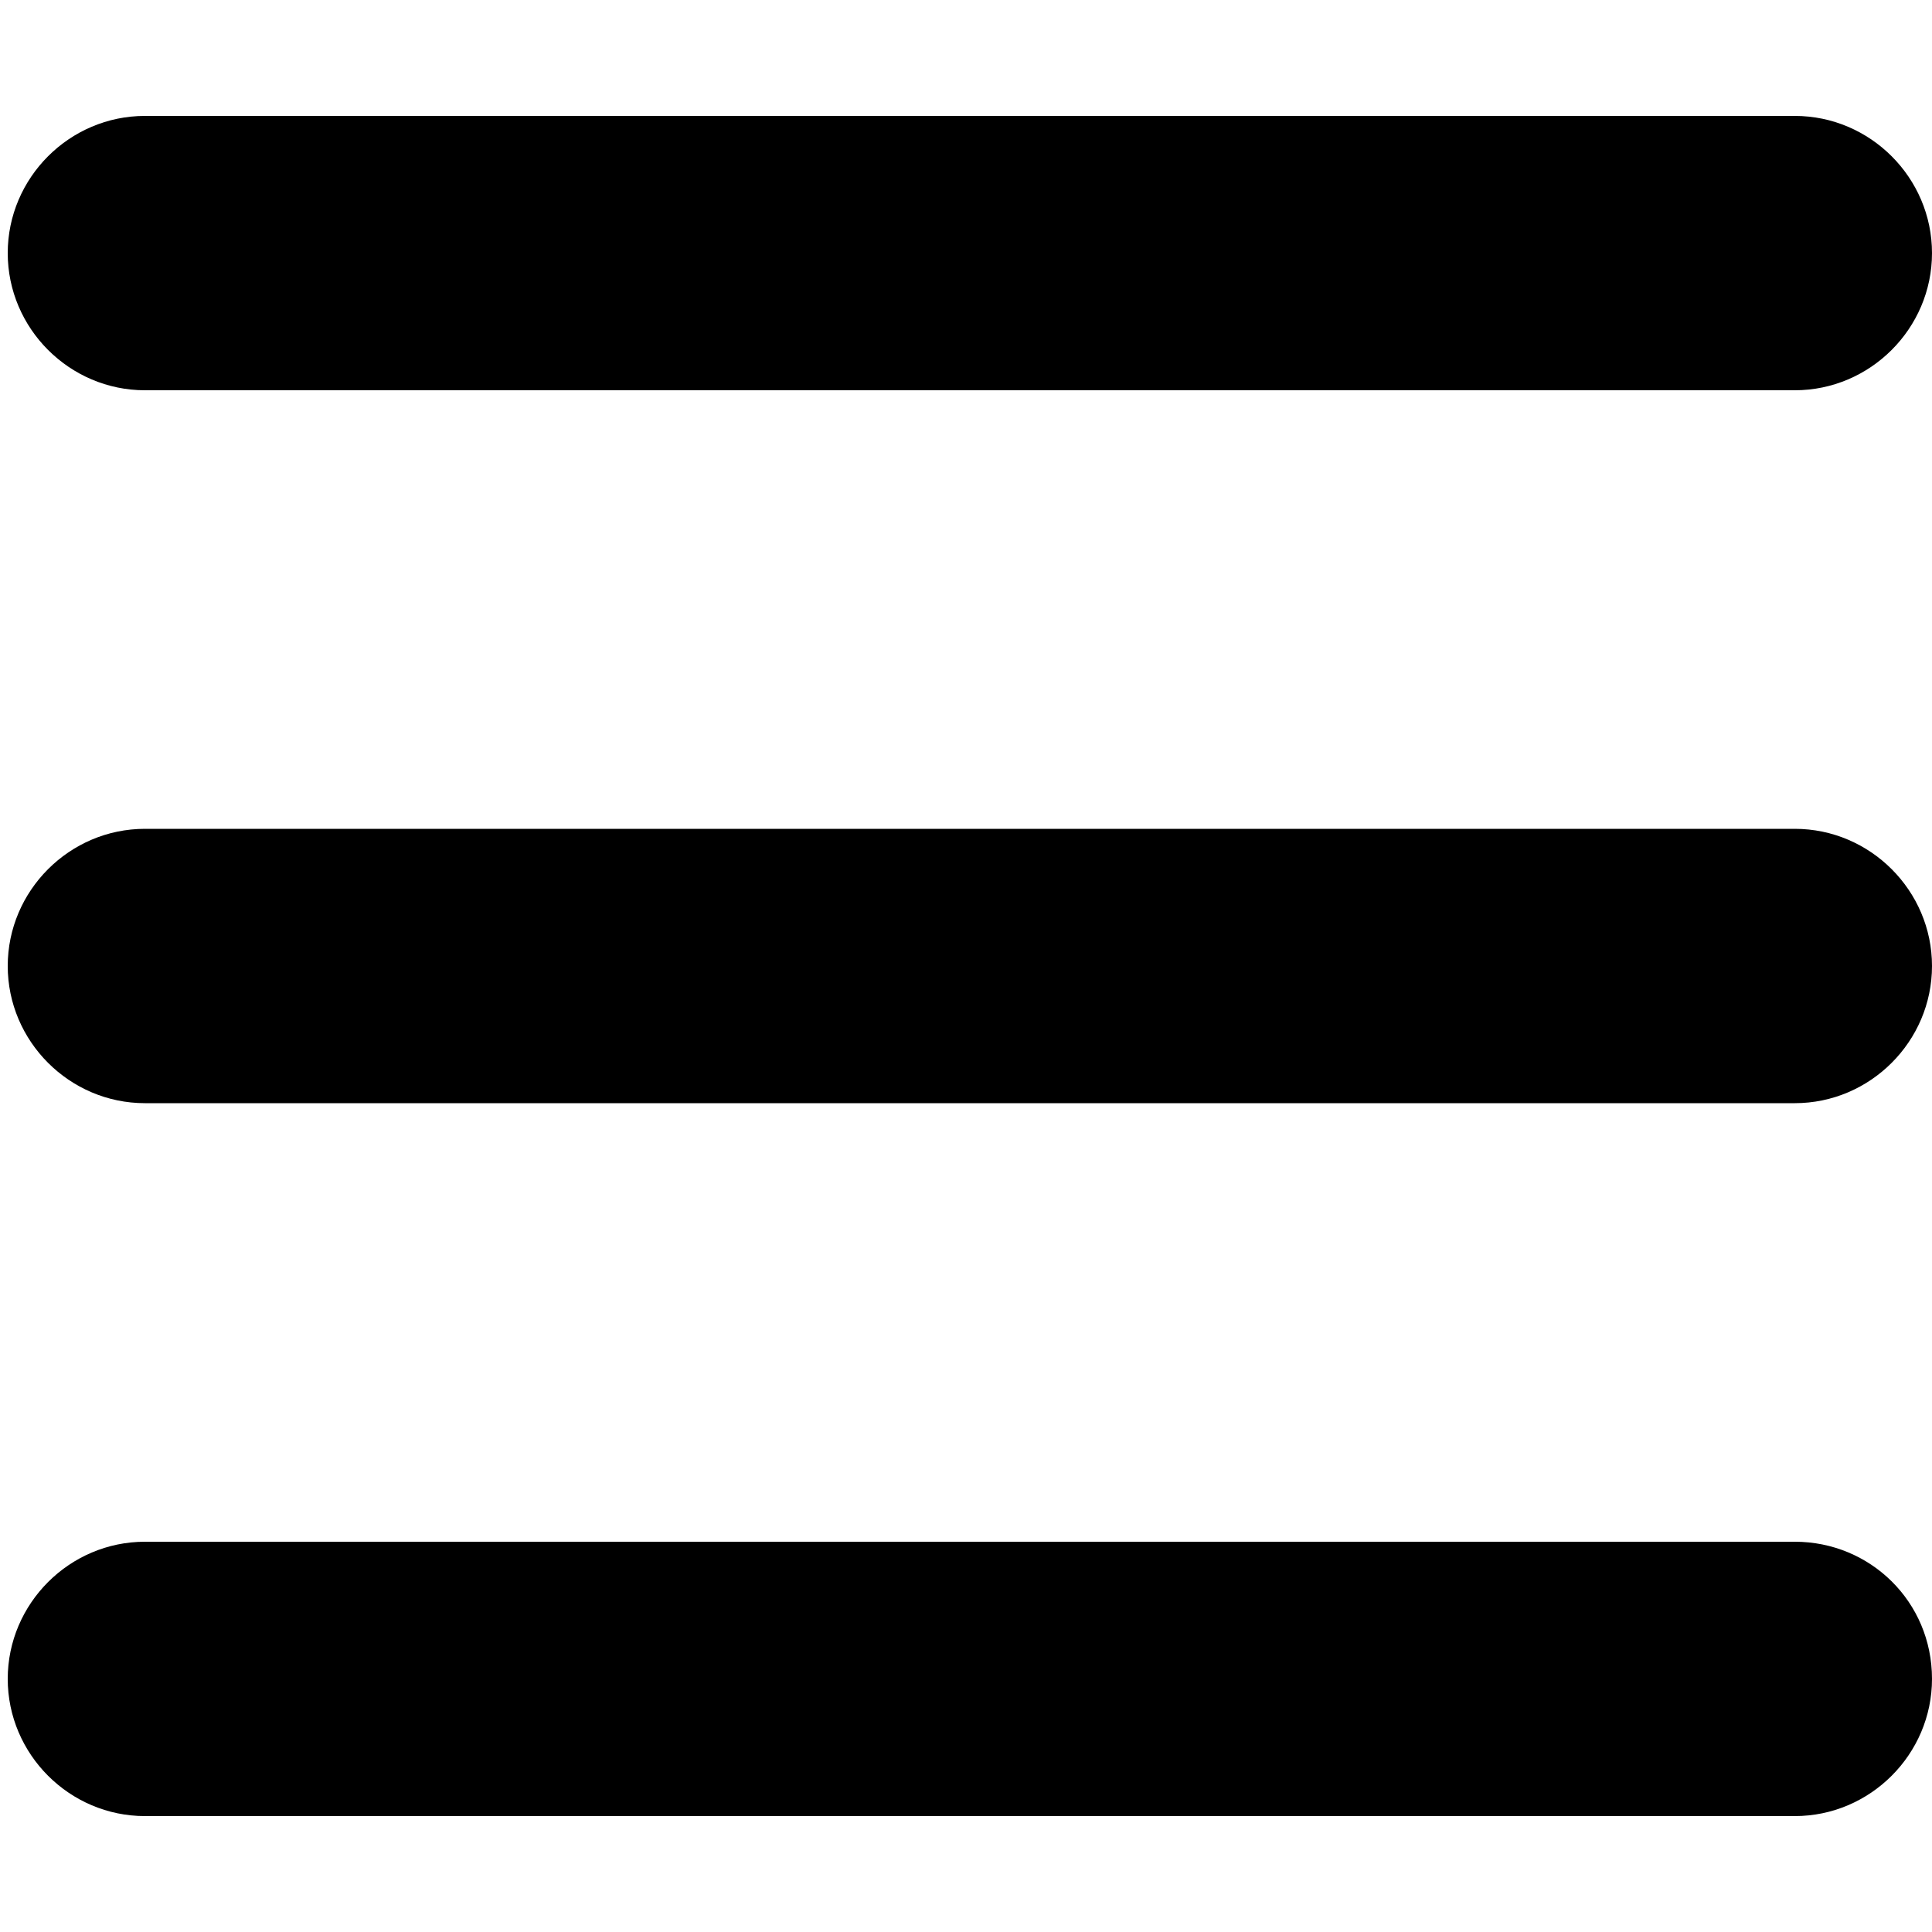 <?xml version="1.0" encoding="utf-8"?>
<!-- Generator: Adobe Illustrator 24.1.1, SVG Export Plug-In . SVG Version: 6.00 Build 0)  -->
<svg version="1.1" id="Layer_1" xmlns="http://www.w3.org/2000/svg" xmlns:xlink="http://www.w3.org/1999/xlink" x="0px" y="0px"
	 viewBox="0 0 100 100" style="enable-background:new 0 0 100 100;" xml:space="preserve">
<path d="M92.9,6H37h-9H7.5c-3.9,0-7.1,3.2-7.1,7.1s3.2,7.1,7.1,7.1H28h9h55.9c3.9,0,7.1-3.2,7.1-7.1S96.8,6,92.9,6z"/>
<path d="M92.9,42.9H37h-9H7.5c-3.9,0-7.1,3.2-7.1,7.1s3.2,7.1,7.1,7.1H28h9h55.9c3.9,0,7.1-3.2,7.1-7.1S96.8,42.9,92.9,42.9z"/>
<path d="M92.9,79.8H37h-9H7.5c-3.9,0-7.1,3.2-7.1,7.1S3.6,94,7.5,94H28h9h55.9c3.9,0,7.1-3.2,7.1-7.1C100,82.9,96.8,79.8,92.9,79.8z
	"/>
</svg>
